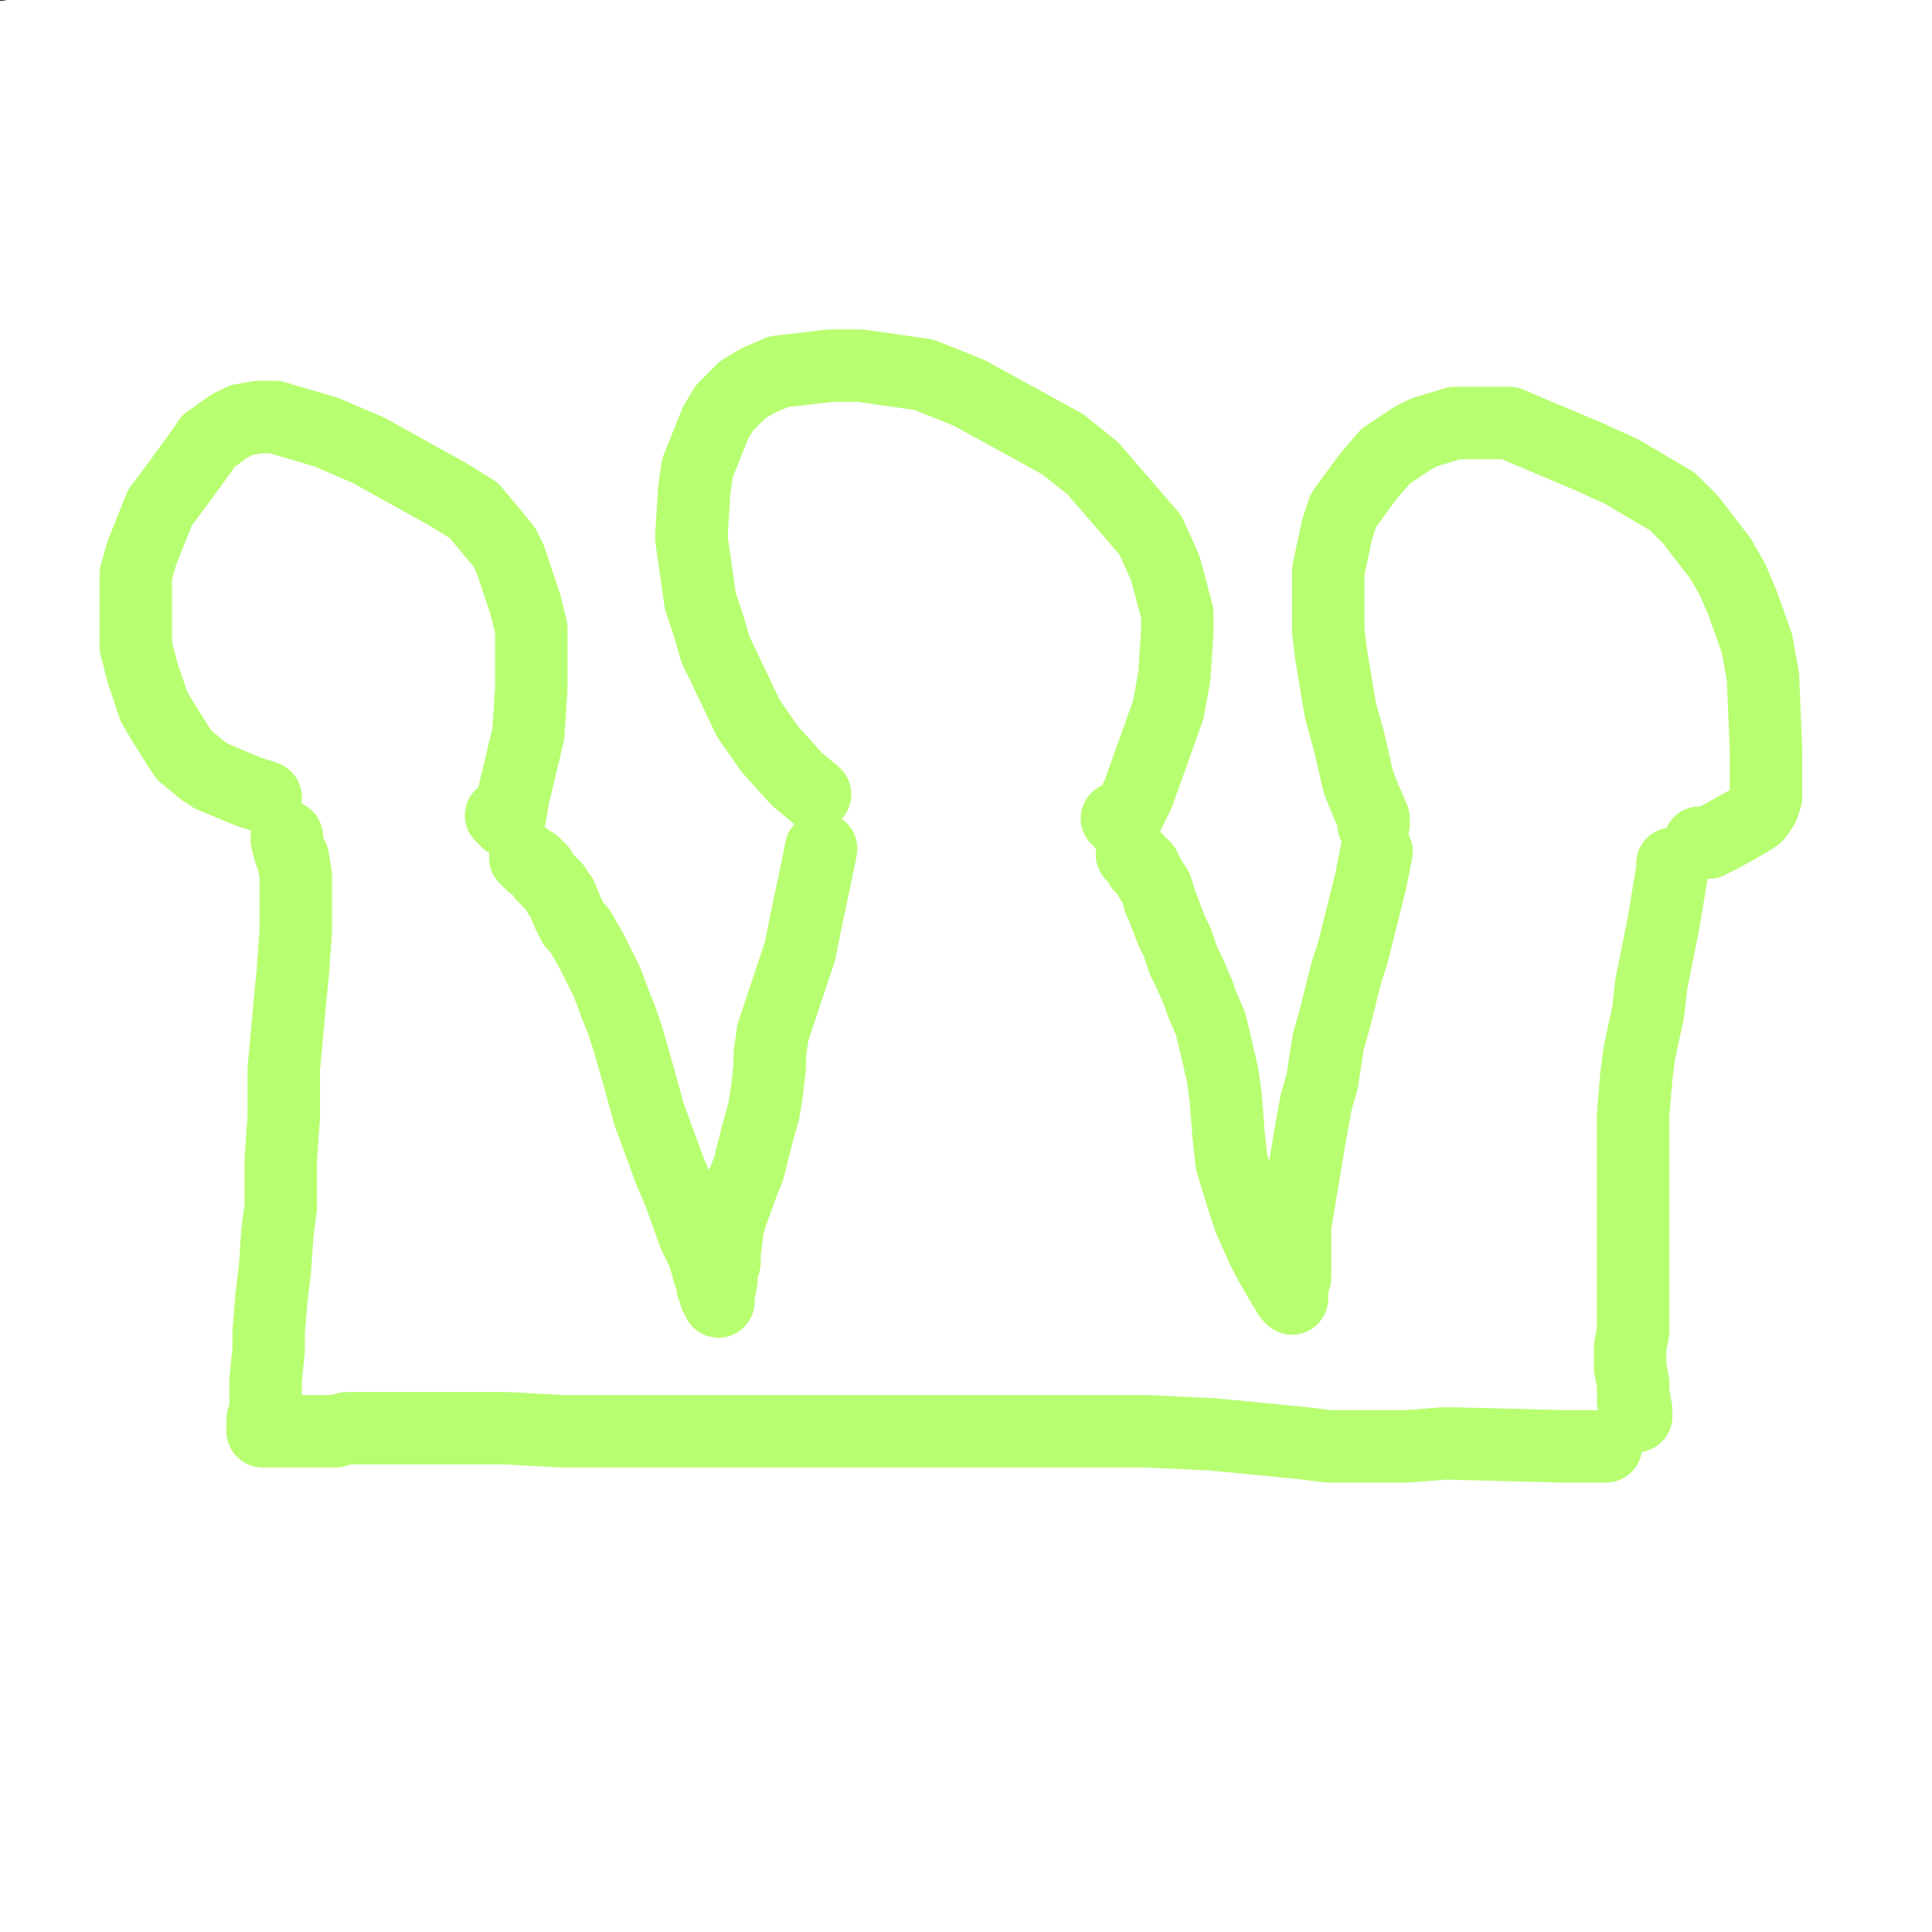 <?xml version="1.0" standalone="yes"?><svg width="640px" height="640px" xmlns="http://www.w3.org/2000/svg" version="1.1"><rect width="100%" height="100%" fill="#333333" stroke="none"/><polyline points="37,70.125 41,83.125 45,104.125 48,120.125 51,147.125 52,159.125 55,184.125 57,195.125 62,225.125 63,241.125 67,270.125 69,288.125 71,304.125 73,330.125 73,367.125 74,379.125 74,404.125 75,414.125 76,422.125 78,442.125 78,450.125 81,476.125 83,486.125 84,499.125 84,504.125 84,514.125 85,520.125 85,530.125 85,533.125 85,538.125 85,541.125 85,546.125 85,548.125 86,555.125 86,560.125 86,569.125 86,573.125 86,585.125 86,590.125 86,595.125 86,596.125 86,596.125 97,599.125 119,601.125 137,602.125 174,603.125 190,603.125 212,603.125 219,603.125 235,603.125 243,603.125 257,603.125 274,602.125 286,601.125 294,600.125 307,600.125 313,599.125 326,598.125 332,598.125 341,597.125 358,595.125 364,594.125 377,593.125 384,593.125 395,591.125 405,590.125 423,587.125 433,586.125 451,582.125 457,581.125 472,576.125 478,575.125 490,571.125 496,568.125 502,563.125 503,562.125 503,556.125 503,550.125 502,534.125 501,527.125 500,507.125 498,497.125 494,482.125 491,474.125 486,461.125 483,456.125 479,450.125 469,440.125 461,433.125 440,420.125 431,415.125 409,404.125 398,398.125 383,390.125 372,386.125 357,380.125 347,376.125 330,370.125 324,368.125 304,364.125 293,361.125 274,358.125 265,356.125 254,355.125 250,354.125 247,353.125 243,353.125 240,353.125 240,352.125 240,352.125 240,352.125 241,351.125 247,348.125 268,336.125 282,330.125 323,308.125 338,300.125 350,292.125 353,289.125 361,282.125 367,278.125 381,266.125 387,261.125 403,245.125 409,239.125 420,227.125 426,219.125 436,206.125 441,199.125 451,182.125 454,176.125 459,165.125 460,161.125 462,153.125 462,150.125 461,146.125 460,143.125 458,139.125 450,131.125 442,125.125 423,114.125 410,108.125 377,97.125 365,94.125 329,87.125 309,84.125 275,80.125 256,78.125 231,76.125 221,74.125 202,71.125 194,70.125 169,67.125 158,66.125 137,65.125 127,64.125 112,63.125 105,63.125 90,61.125 83,60.125 65,59.125 58,59.125 46,59.125 41,59.125 39,59.125 37,59.125 " fill="none" stroke="#fe5f6d" stroke-width="24px" stroke-linecap="round" stroke-linejoin="round" /><polyline points="110,110.125 110,115.125 111,130.125 112,139.125 112,156.125 112,164.125 113,173.125 113,178.125 115,187.125 115,191.125 116,202.125 117,207.125 117,211.125 118,221.125 118,224.125 120,234.125 121,242.125 122,257.125 123,264.125 123,275.125 124,281.125 124,290.125 124,294.125 124,298.125 124,300.125 124,302.125 125,304.125 125,304.125 125,305.125 125,305.125 125,304.125 125,304.125 129,302.125 135,299.125 148,292.125 160,286.125 187,273.125 196,268.125 221,253.125 233,246.125 255,234.125 270,226.125 291,215.125 300,210.125 316,201.125 322,198.125 335,190.125 340,187.125 352,179.125 357,176.125 362,172.125 363,171.125 363,171.125 362,170.125 359,164.125 349,158.125 341,152.125 321,143.125 311,139.125 291,134.125 284,132.125 261,129.125 249,128.125 229,126.125 219,125.125 200,122.125 191,120.125 178,119.125 173,118.125 163,117.125 158,116.125 145,115.125 140,115.125 132,114.125 128,114.125 124,114.125 124,115.125 " fill="none" stroke="#fe5f6d" stroke-width="24px" stroke-linecap="round" stroke-linejoin="round" /><polyline points="137,429.125 137,439.125 137,456.125 138,462.125 138,481.125 138,491.125 138,505.125 138,510.125 138,519.125 138,524.125 138,535.125 138,538.125 139,543.125 139,546.125 140,551.125 140,552.125 141,553.125 141,553.125 143,554.125 147,555.125 158,556.125 166,557.125 185,557.125 197,556.125 216,555.125 227,554.125 252,551.125 265,549.125 296,544.125 309,542.125 320,541.125 344,538.125 355,537.125 373,535.125 383,534.125 401,531.125 412,529.125 429,526.125 432,526.125 436,525.125 436,525.125 437,525.125 437,524.125 435,517.125 432,513.125 423,503.125 415,497.125 399,487.125 388,482.125 362,473.125 347,469.125 324,463.125 313,460.125 293,455.125 286,453.125 275,451.125 253,445.125 243,443.125 217,439.125 204,437.125 187,435.125 180,433.125 173,431.125 170,431.125 163,429.125 159,429.125 151,428.125 147,427.125 142,427.125 141,426.125 140,426.125 140,426.125 " fill="none" stroke="#fe5f6d" stroke-width="24px" stroke-linecap="round" stroke-linejoin="round" /><polyline points="650,10 10,100 650,180 10,250 650,320 10,400 650,480 10,560 650,630 " fill="none" stroke="#ffffff" stroke-width="200px" stroke-linecap="round" stroke-linejoin="round" /><polyline points="497,60.125 498,73.125 498,80.125 498,96.125 498,105.125 499,118.125 499,122.125 500,131.125 501,136.125 502,145.125 502,150.125 503,160.125 503,166.125 503,174.125 504,175.125 504,176.125 504,176.125 503,176.125 469,172.125 449,172.125 415,172.125 404,171.125 393,171.125 389,171.125 375,171.125 367,172.125 337,178.125 318,183.125 290,195.125 275,201.125 248,213.125 235,220.125 218,231.125 213,233.125 206,240.125 204,243.125 202,249.125 201,254.125 200,262.125 201,267.125 204,277.125 208,285.125 213,294.125 225,309.125 234,318.125 258,335.125 267,341.125 289,350.125 301,352.125 322,353.125 336,353.125 364,349.125 383,345.125 421,333.125 433,328.125 460,316.125 467,313.125 482,307.125 490,304.125 504,298.125 508,296.125 511,295.125 511,297.125 521,338.125 522,348.125 525,371.125 527,381.125 529,394.125 531,400.125 533,411.125 534,418.125 536,430.125 538,434.125 541,448.125 543,456.125 547,470.125 549,478.125 552,492.125 554,499.125 556,510.125 556,513.125 557,517.125 558,517.125 555,517.125 536,521.125 496,531.125 476,537.125 436,549.125 430,550.125 419,551.125 413,551.125 396,552.125 382,553.125 356,554.125 347,555.125 320,555.125 312,555.125 300,554.125 280,553.125 260,550.125 248,547.125 240,546.125 216,540.125 208,539.125 184,531.125 168,524.125 140,510.125 126,503.125 108,493.125 97,486.125 81,473.125 77,467.125 66,448.125 63,441.125 54,422.125 50,410.125 43,389.125 39,377.125 34,352.125 33,340.125 34,298.125 35,285.125 36,270.125 36,245.125 37,218.125 38,202.125 39,191.125 52,154.125 55,146.125 61,132.125 64,124.125 70,113.125 75,106.125 93,90.125 108,80.125 122,73.125 129,71.125 155,64.125 165,62.125 198,55.125 218,51.125 246,48.125 260,46.125 279,44.125 287,43.125 314,41.125 323,40.125 347,39.125 358,39.125 375,39.125 383,39.125 388,39.125 403,39.125 409,39.125 423,40.125 432,41.125 447,41.125 455,42.125 469,43.125 475,43.125 482,45.125 485,46.125 492,47.125 495,47.125 499,49.125 499,49.125 499,49.125 499,49.125 499,50.125 499,50.125 499,51.125 497,53.125 497,54.125 496,56.125 496,56.125 496,57.125 496,57.125 496,57.125 496,57.125 496,57.125 496,57.125 496,57.125 496,57.125 495,58.125 " fill="none" stroke="#000000" stroke-width="3px" stroke-linecap="round" stroke-linejoin="round" /><polyline points="525,49.125 527,69.125 528,80.125 531,103.125 532,113.125 534,126.125 535,134.125 536,145.125 536,149.125 537,156.125 537,158.125 538,164.125 538,167.125 538,174.125 538,178.125 539,186.125 539,191.125 540,201.125 540,205.125 541,214.125 541,217.125 541,220.125 541,220.125 533,218.125 524,218.125 506,218.125 496,219.125 486,219.125 483,219.125 474,218.125 469,218.125 448,220.125 438,222.125 419,224.125 409,225.125 395,227.125 388,228.125 374,232.125 370,234.125 360,238.125 357,241.125 354,246.125 353,251.125 352,256.125 351,266.125 351,269.125 353,274.125 354,276.125 357,280.125 360,282.125 368,286.125 373,287.125 390,288.125 400,288.125 419,283.125 430,279.125 444,271.125 451,268.125 466,262.125 472,259.125 482,255.125 486,254.125 495,251.125 499,250.125 510,246.125 515,245.125 520,243.125 520,243.125 530,263.125 534,272.125 541,286.125 545,294.125 551,307.125 554,312.125 560,325.125 562,330.125 566,339.125 567,344.125 570,355.125 572,361.125 576,376.125 578,384.125 583,406.125 585,414.125 587,426.125 588,436.125 590,450.125 592,457.125 593,464.125 595,474.125 596,478.125 597,482.125 584,491.125 563,507.125 530,529.125 518,538.125 499,552.125 498,553.125 496,554.125 491,557.125 484,560.125 458,567.125 446,571.125 418,578.125 407,580.125 392,583.125 381,584.125 356,585.125 337,587.125 294,591.125 279,591.125 239,591.125 228,589.125 201,582.125 186,577.125 155,568.125 136,561.125 103,547.125 85,537.125 56,516.125 45,505.125 24,480.125 16,469.125 3,443.125 0,430.125 10,258.125 18,235.125 26,209.125 29,197.125 36,175.125 40,163.125 58,128.125 69,112.125 88,87.125 92,81.125 107,64.125 116,55.125 140,39.125 161,28.125 194,13.125 211,7.125 440,0 449,3.125 454,4.125 464,8.125 469,11.125 475,14.125 477,15.125 480,17.125 481,17.125 494,29.125 500,34.125 510,42.125 512,44.125 512,44.125 512,44.125 " fill="none" stroke="#005b96" stroke-width="24px" stroke-linecap="round" stroke-linejoin="round" /><polyline points="650,10 10,100 650,180 10,250 650,320 10,400 650,480 10,560 650,630 " fill="none" stroke="#ffffff" stroke-width="200px" stroke-linecap="round" stroke-linejoin="round" /><polyline points="55,258.125 60,266.125 73,284.125 80,294.125 93,313.125 98,319.125 101,324.125 101,324.125 101,324.125 102,323.125 110,306.125 120,292.125 132,275.125 135,271.125 137,267.125 138,267.125 148,280.125 164,302.125 171,311.125 186,332.125 189,337.125 191,340.125 191,340.125 191,340.125 198,330.125 206,318.125 222,298.125 227,292.125 234,280.125 235,278.125 235,278.125 243,287.125 250,296.125 258,307.125 262,314.125 268,323.125 270,324.125 270,324.125 271,323.125 275,316.125 285,301.125 293,290.125 303,275.125 304,273.125 304,273.125 305,274.125 317,288.125 327,302.125 333,311.125 341,324.125 345,328.125 347,330.125 349,332.125 350,332.125 352,330.125 356,326.125 375,300.125 384,283.125 393,268.125 394,267.125 394,267.125 411,287.125 416,293.125 426,307.125 430,313.125 434,317.125 434,317.125 434,317.125 435,311.125 441,291.125 445,282.125 449,274.125 450,273.125 453,275.125 467,291.125 472,297.125 485,314.125 491,322.125 498,332.125 499,333.125 500,334.125 501,335.125 504,335.125 507,335.125 520,332.125 527,328.125 538,318.125 541,313.125 542,305.125 543,301.125 543,300.125 551,309.125 560,321.125 566,328.125 576,339.125 577,340.125 577,340.125 577,335.125 579,326.125 587,302.125 591,292.125 593,287.125 593,287.125 " fill="none" stroke="#000000" stroke-width="1px" stroke-linecap="round" stroke-linejoin="round" /><polyline points="541,160.125 543,141.125 542,138.125 534,131.125 525,128.125 514,129.125 511,131.125 506,142.125 504,159.125 505,196.125 507,211.125 511,221.125 519,229.125 522,230.125 528,228.125 533,224.125 548,202.125 553,191.125 555,180.125 554,175.125 553,170.125 552,170.125 552,170.125 550,169.125 542,166.125 " fill="none" stroke="#000000" stroke-width="1px" stroke-linecap="round" stroke-linejoin="round" /><polyline points="247,159.125 246,153.125 242,145.125 238,141.125 233,137.125 228,137.125 218,139.125 215,141.125 208,153.125 205,163.125 204,181.125 207,190.125 214,204.125 220,209.125 226,212.125 238,212.125 248,209.125 262,197.125 265,188.125 267,164.125 265,155.125 262,146.125 261,145.125 " fill="none" stroke="#000000" stroke-width="1px" stroke-linecap="round" stroke-linejoin="round" /><polyline points="604,263.125 602,263.125 590,264.125 558,267.125 498,269.125 475,269.125 449,269.125 418,266.125 408,265.125 380,261.125 361,260.125 332,260.125 313,259.125 283,256.125 266,255.125 236,253.125 227,253.125 205,253.125 190,253.125 168,254.125 157,253.125 139,253.125 128,252.125 111,252.125 105,252.125 94,252.125 90,252.125 77,253.125 70,253.125 59,254.125 56,254.125 54,254.125 54,254.125 54,254.125 48,254.125 42,254.125 40,254.125 37,254.125 37,254.125 37,254.125 37,254.125 37,254.125 37,254.125 43,260.125 46,266.125 56,282.125 59,289.125 65,306.125 67,314.125 71,328.125 73,335.125 76,346.125 78,351.125 81,357.125 82,358.125 84,358.125 86,358.125 90,358.125 116,354.125 147,347.125 217,336.125 258,332.125 315,330.125 337,330.125 375,331.125 400,331.125 447,330.125 460,330.125 493,332.125 507,332.125 530,331.125 543,330.125 559,330.125 568,330.125 584,330.125 587,330.125 597,330.125 603,330.125 609,330.125 611,330.125 614,330.125 615,330.125 616,330.125 616,330.125 614,322.125 612,318.125 610,307.125 610,302.125 608,293.125 608,290.125 607,283.125 607,280.125 606,276.125 606,276.125 606,275.125 606,275.125 606,272.125 606,272.125 605,272.125 " fill="none" stroke="#000000" stroke-width="1px" stroke-linecap="round" stroke-linejoin="round" /><polyline points="650,10 10,100 650,180 10,250 650,320 10,400 650,480 10,560 650,630 " fill="none" stroke="#ffffff" stroke-width="200px" stroke-linecap="round" stroke-linejoin="round" /><polyline points="532,479.125 518,479.125 479,478.125 466,479.125 440,479.125 432,478.125 412,476.125 401,475.125 380,474.125 367,474.125 355,474.125 335,474.125 314,474.125 307,474.125 286,474.125 276,474.125 259,474.125 248,474.125 237,474.125 220,474.125 212,474.125 196,474.125 186,474.125 168,473.125 162,473.125 147,473.125 142,473.125 130,473.125 125,473.125 115,473.125 111,474.125 105,474.125 100,474.125 92,474.125 90,474.125 88,474.125 87,474.125 87,474.125 87,470.125 88,468.125 88,462.125 88,457.125 89,447.125 89,441.125 90,429.125 91,421.125 92,407.125 93,400.125 93,388.125 93,384.125 94,370.125 94,362.125 94,354.125 96,332.125 97,322.125 98,308.125 98,301.125 98,293.125 98,290.125 97,284.125 96,282.125 95,278.125 95,277.125 95,277.125 " fill="none" stroke="#b7fe70" stroke-width="24px" stroke-linecap="round" stroke-linejoin="round" /><polyline points="88,264.125 82,262.125 70,257.125 67,255.125 61,250.125 59,247.125 54,239.125 51,234.125 47,222.125 45,214.125 45,205.125 45,190.125 47,183.125 53,168.125 59,160.125 67,149.125 69,146.125 76,141.125 80,139.125 86,138.125 91,138.125 108,143.125 122,149.125 149,164.125 157,169.125 167,181.125 169,185.125 174,200.125 176,208.125 176,228.125 175,243.125 170,264.125 169,270.125 168,272.125 168,272.125 167,271.125 167,270.125 167,270.125 167,270.125 166,270.125 " fill="none" stroke="#b7fe70" stroke-width="24px" stroke-linecap="round" stroke-linejoin="round" /><polyline points="270,263.125 264,258.125 255,248.125 248,238.125 237,215.125 235,208.125 232,199.125 229,178.125 230,162.125 231,155.125 237,140.125 240,135.125 246,129.125 251,126.125 258,123.125 275,121.125 285,121.125 306,124.125 321,130.125 352,147.125 362,155.125 381,177.125 386,188.125 390,203.125 390,209.125 389,224.125 387,235.125 377,263.125 374,269.125 372,273.125 371,272.125 370,271.125 370,271.125 " fill="none" stroke="#b7fe70" stroke-width="24px" stroke-linecap="round" stroke-linejoin="round" /><polyline points="455,273.125 455,271.125 452,264.125 450,259.125 447,246.125 444,235.125 441,217.125 440,209.125 440,194.125 440,189.125 443,175.125 445,169.125 453,158.125 459,151.125 468,145.125 472,143.125 482,140.125 487,140.125 500,140.125 507,143.125 526,151.125 537,156.125 554,166.125 560,172.125 570,185.125 574,192.125 577,199.125 582,213.125 584,224.125 585,248.125 585,254.125 585,264.125 584,267.125 582,270.125 579,272.125 570,277.125 566,279.125 564,279.125 564,279.125 563,279.125 " fill="none" stroke="#b7fe70" stroke-width="24px" stroke-linecap="round" stroke-linejoin="round" /><polyline points="554,286.125 554,288.125 552,300.125 551,306.125 547,326.125 546,335.125 543,349.125 542,357.125 541,369.125 541,374.125 541,387.125 541,393.125 541,412.125 541,418.125 541,430.125 541,434.125 541,441.125 540,446.125 540,451.125 540,453.125 541,458.125 541,461.125 542,467.125 542,468.125 542,469.125 541,464.125 " fill="none" stroke="#b7fe70" stroke-width="24px" stroke-linecap="round" stroke-linejoin="round" /><polyline points="456,282.125 454,292.125 452,300.125 448,316.125 446,322.125 442,338.125 440,345.125 438,358.125 436,365.125 434,376.125 433,382.125 431,394.125 430,400.125 429,406.125 429,408.125 429,411.125 429,416.125 429,417.125 429,423.125 428,426.125 428,429.125 428,430.125 427,429.125 424,424.125 420,417.125 418,413.125 414,404.125 412,398.125 408,385.125 407,376.125 406,363.125 405,356.125 402,343.125 401,339.125 398,332.125 397,329.125 394,322.125 392,318.125 390,312.125 388,308.125 385,300.125 384,298.125 384,297.125 383,294.125 383,294.125 381,291.125 380,289.125 379,287.125 378,287.125 377,285.125 376,284.125 375,283.125 375,283.125 " fill="none" stroke="#b7fe70" stroke-width="24px" stroke-linecap="round" stroke-linejoin="round" /><polyline points="272,281.125 271,286.125 267,305.125 265,315.125 258,336.125 256,342.125 255,349.125 255,353.125 254,362.125 253,368.125 251,375.125 248,387.125 246,392.125 242,403.125 241,407.125 240,415.125 240,418.125 239,421.125 239,424.125 238,429.125 238,431.125 238,430.125 237,429.125 237,427.125 236,426.125 236,424.125 235,422.125 233,415.125 230,409.125 225,395.125 222,388.125 215,369.125 212,358.125 208,344.125 206,338.125 204,333.125 201,325.125 199,321.125 196,315.125 192,308.125 190,306.125 188,302.125 186,297.125 185,296.125 184,294.125 183,293.125 180,290.125 179,288.125 177,286.125 176,286.125 174,284.125 174,284.125 174,284.125 174,284.125 " fill="none" stroke="#b7fe70" stroke-width="24px" stroke-linecap="round" stroke-linejoin="round" /></svg>
